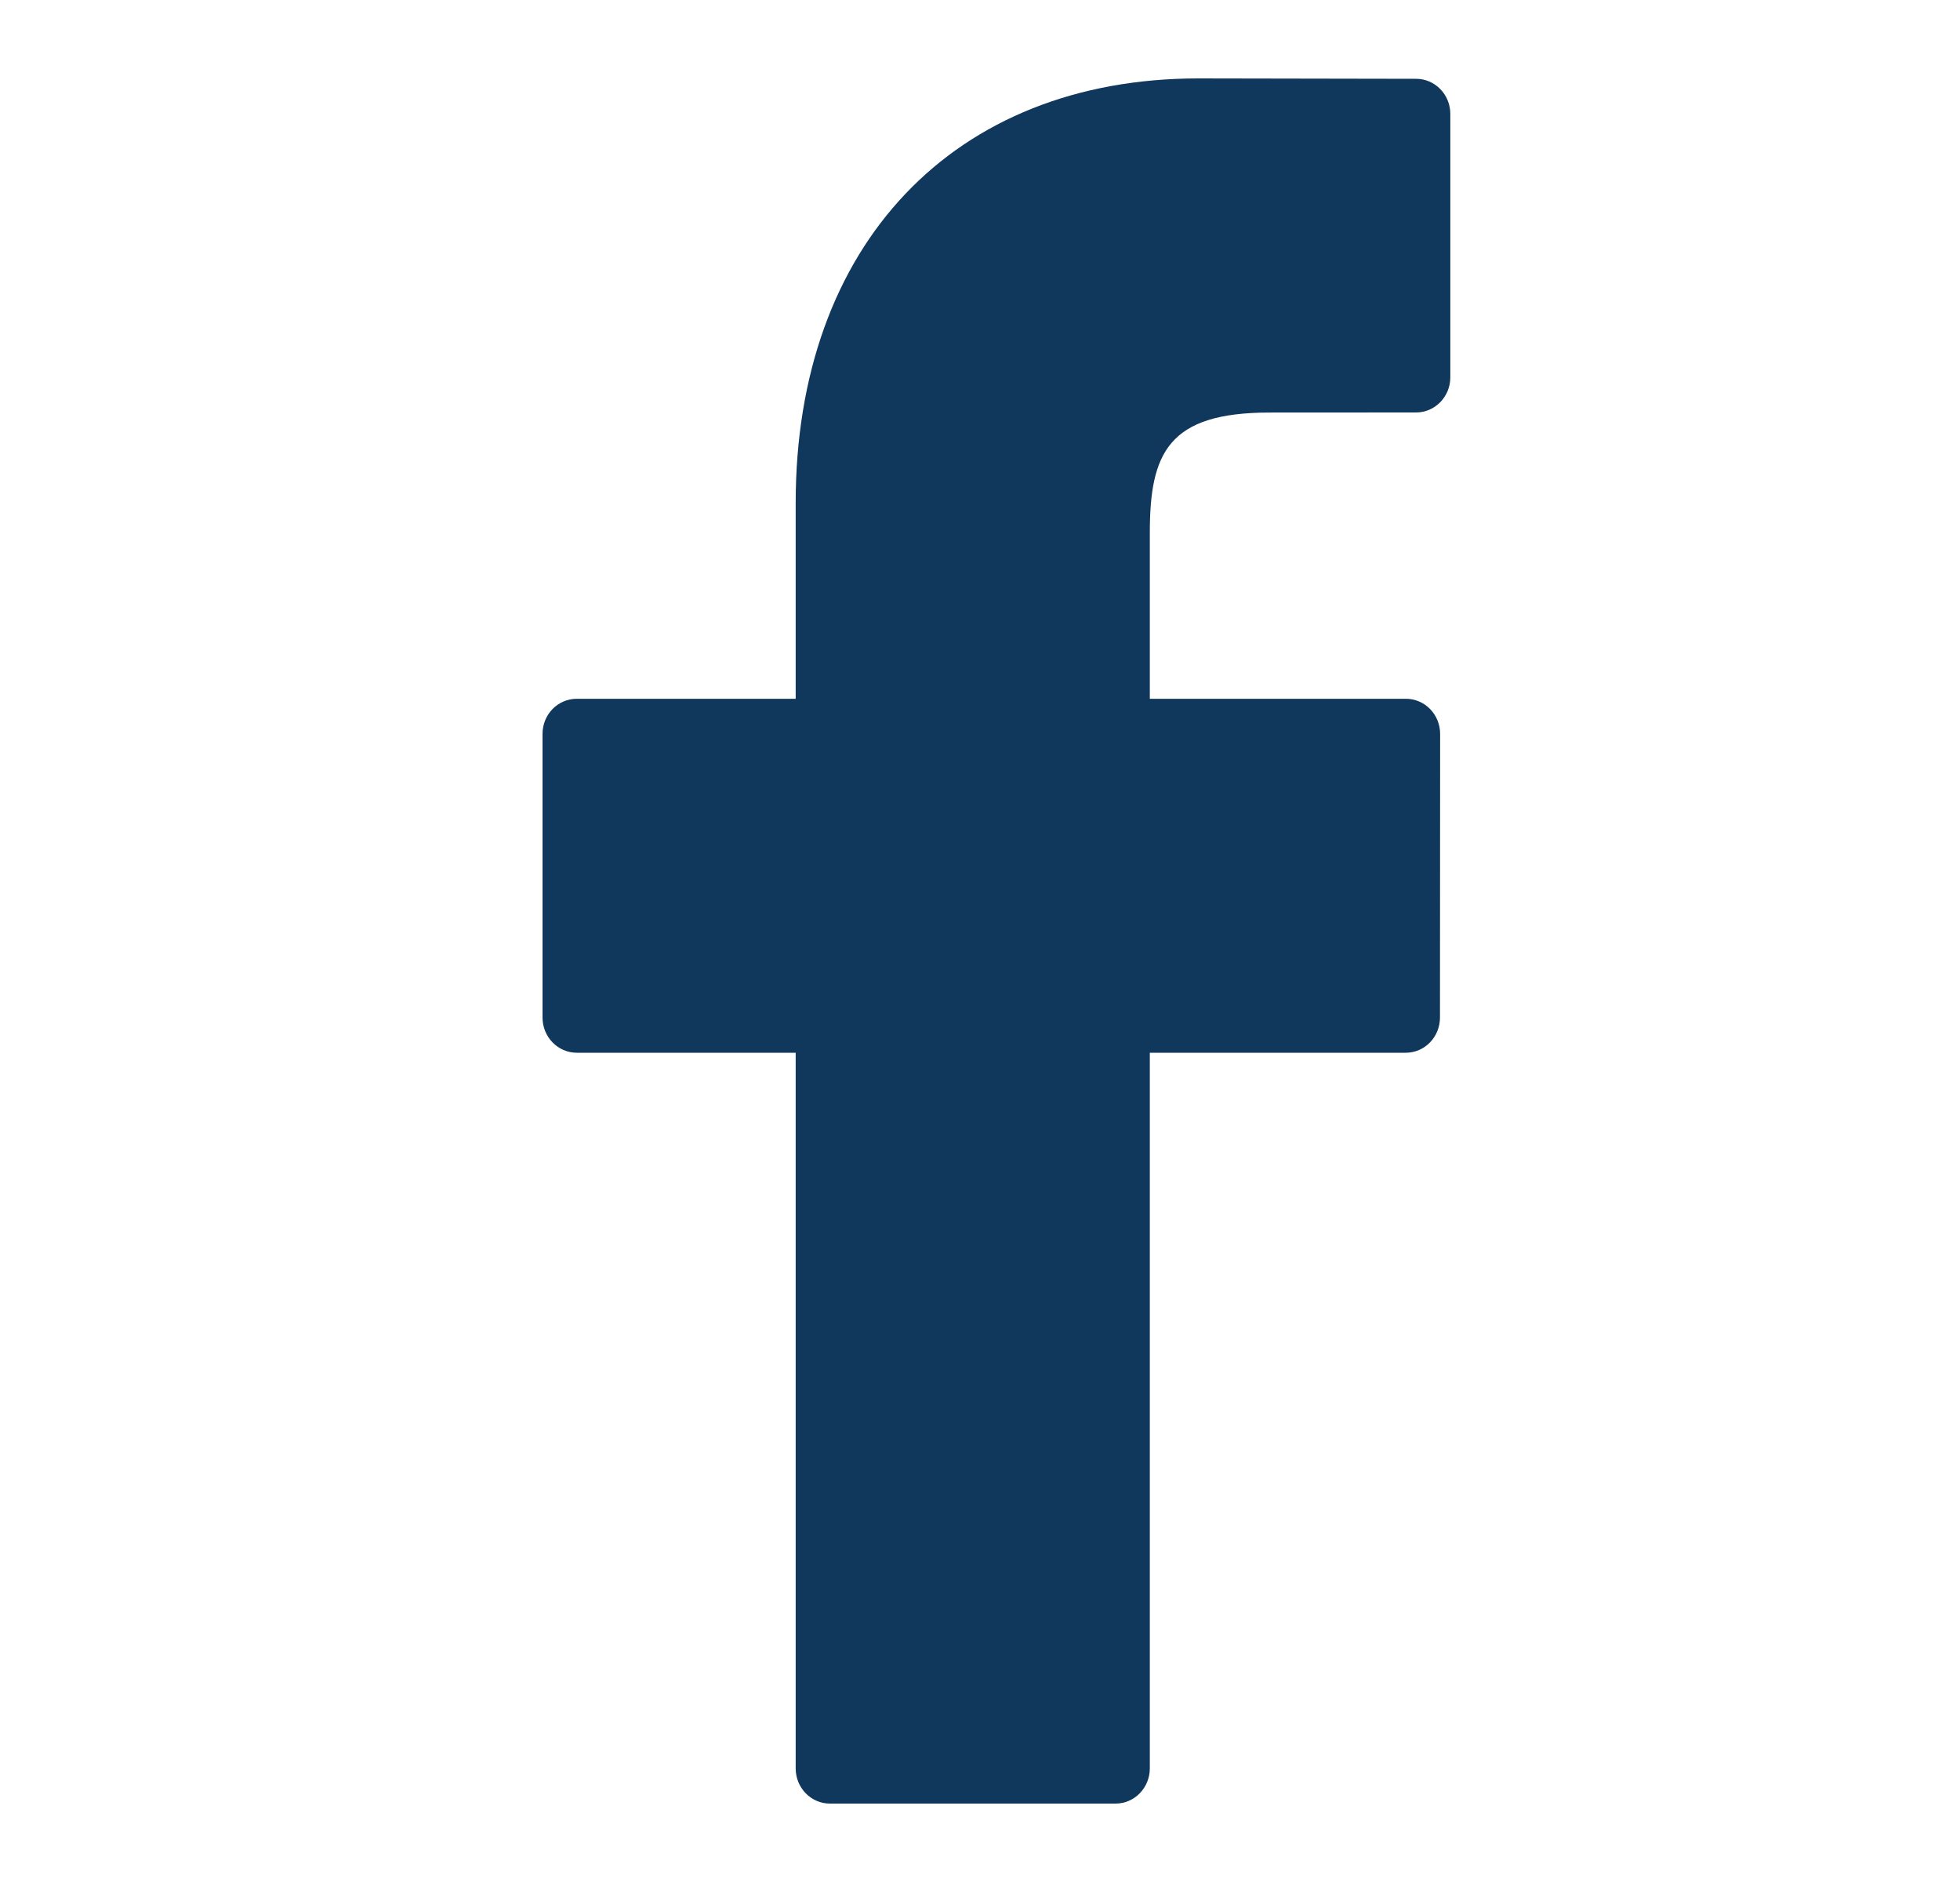 <svg width="25" height="24" viewBox="0 0 25 24" fill="none" xmlns="http://www.w3.org/2000/svg">
<path d="M18.063 1.005L15.286 1C12.165 1 10.149 3.125 10.149 6.414V8.911H7.357C7.115 8.911 6.92 9.111 6.92 9.359V12.976C6.92 13.224 7.116 13.425 7.357 13.425H10.149V22.551C10.149 22.799 10.344 23 10.586 23H14.229C14.47 23 14.666 22.799 14.666 22.551V13.425H17.931C18.172 13.425 18.367 13.224 18.367 12.976L18.369 9.359C18.369 9.24 18.323 9.126 18.241 9.042C18.159 8.958 18.048 8.911 17.932 8.911H14.666V6.794C14.666 5.777 14.902 5.261 16.192 5.261L18.062 5.26C18.303 5.26 18.499 5.059 18.499 4.812V1.453C18.499 1.206 18.304 1.005 18.063 1.005Z" fill="#10375C"/>
</svg>
